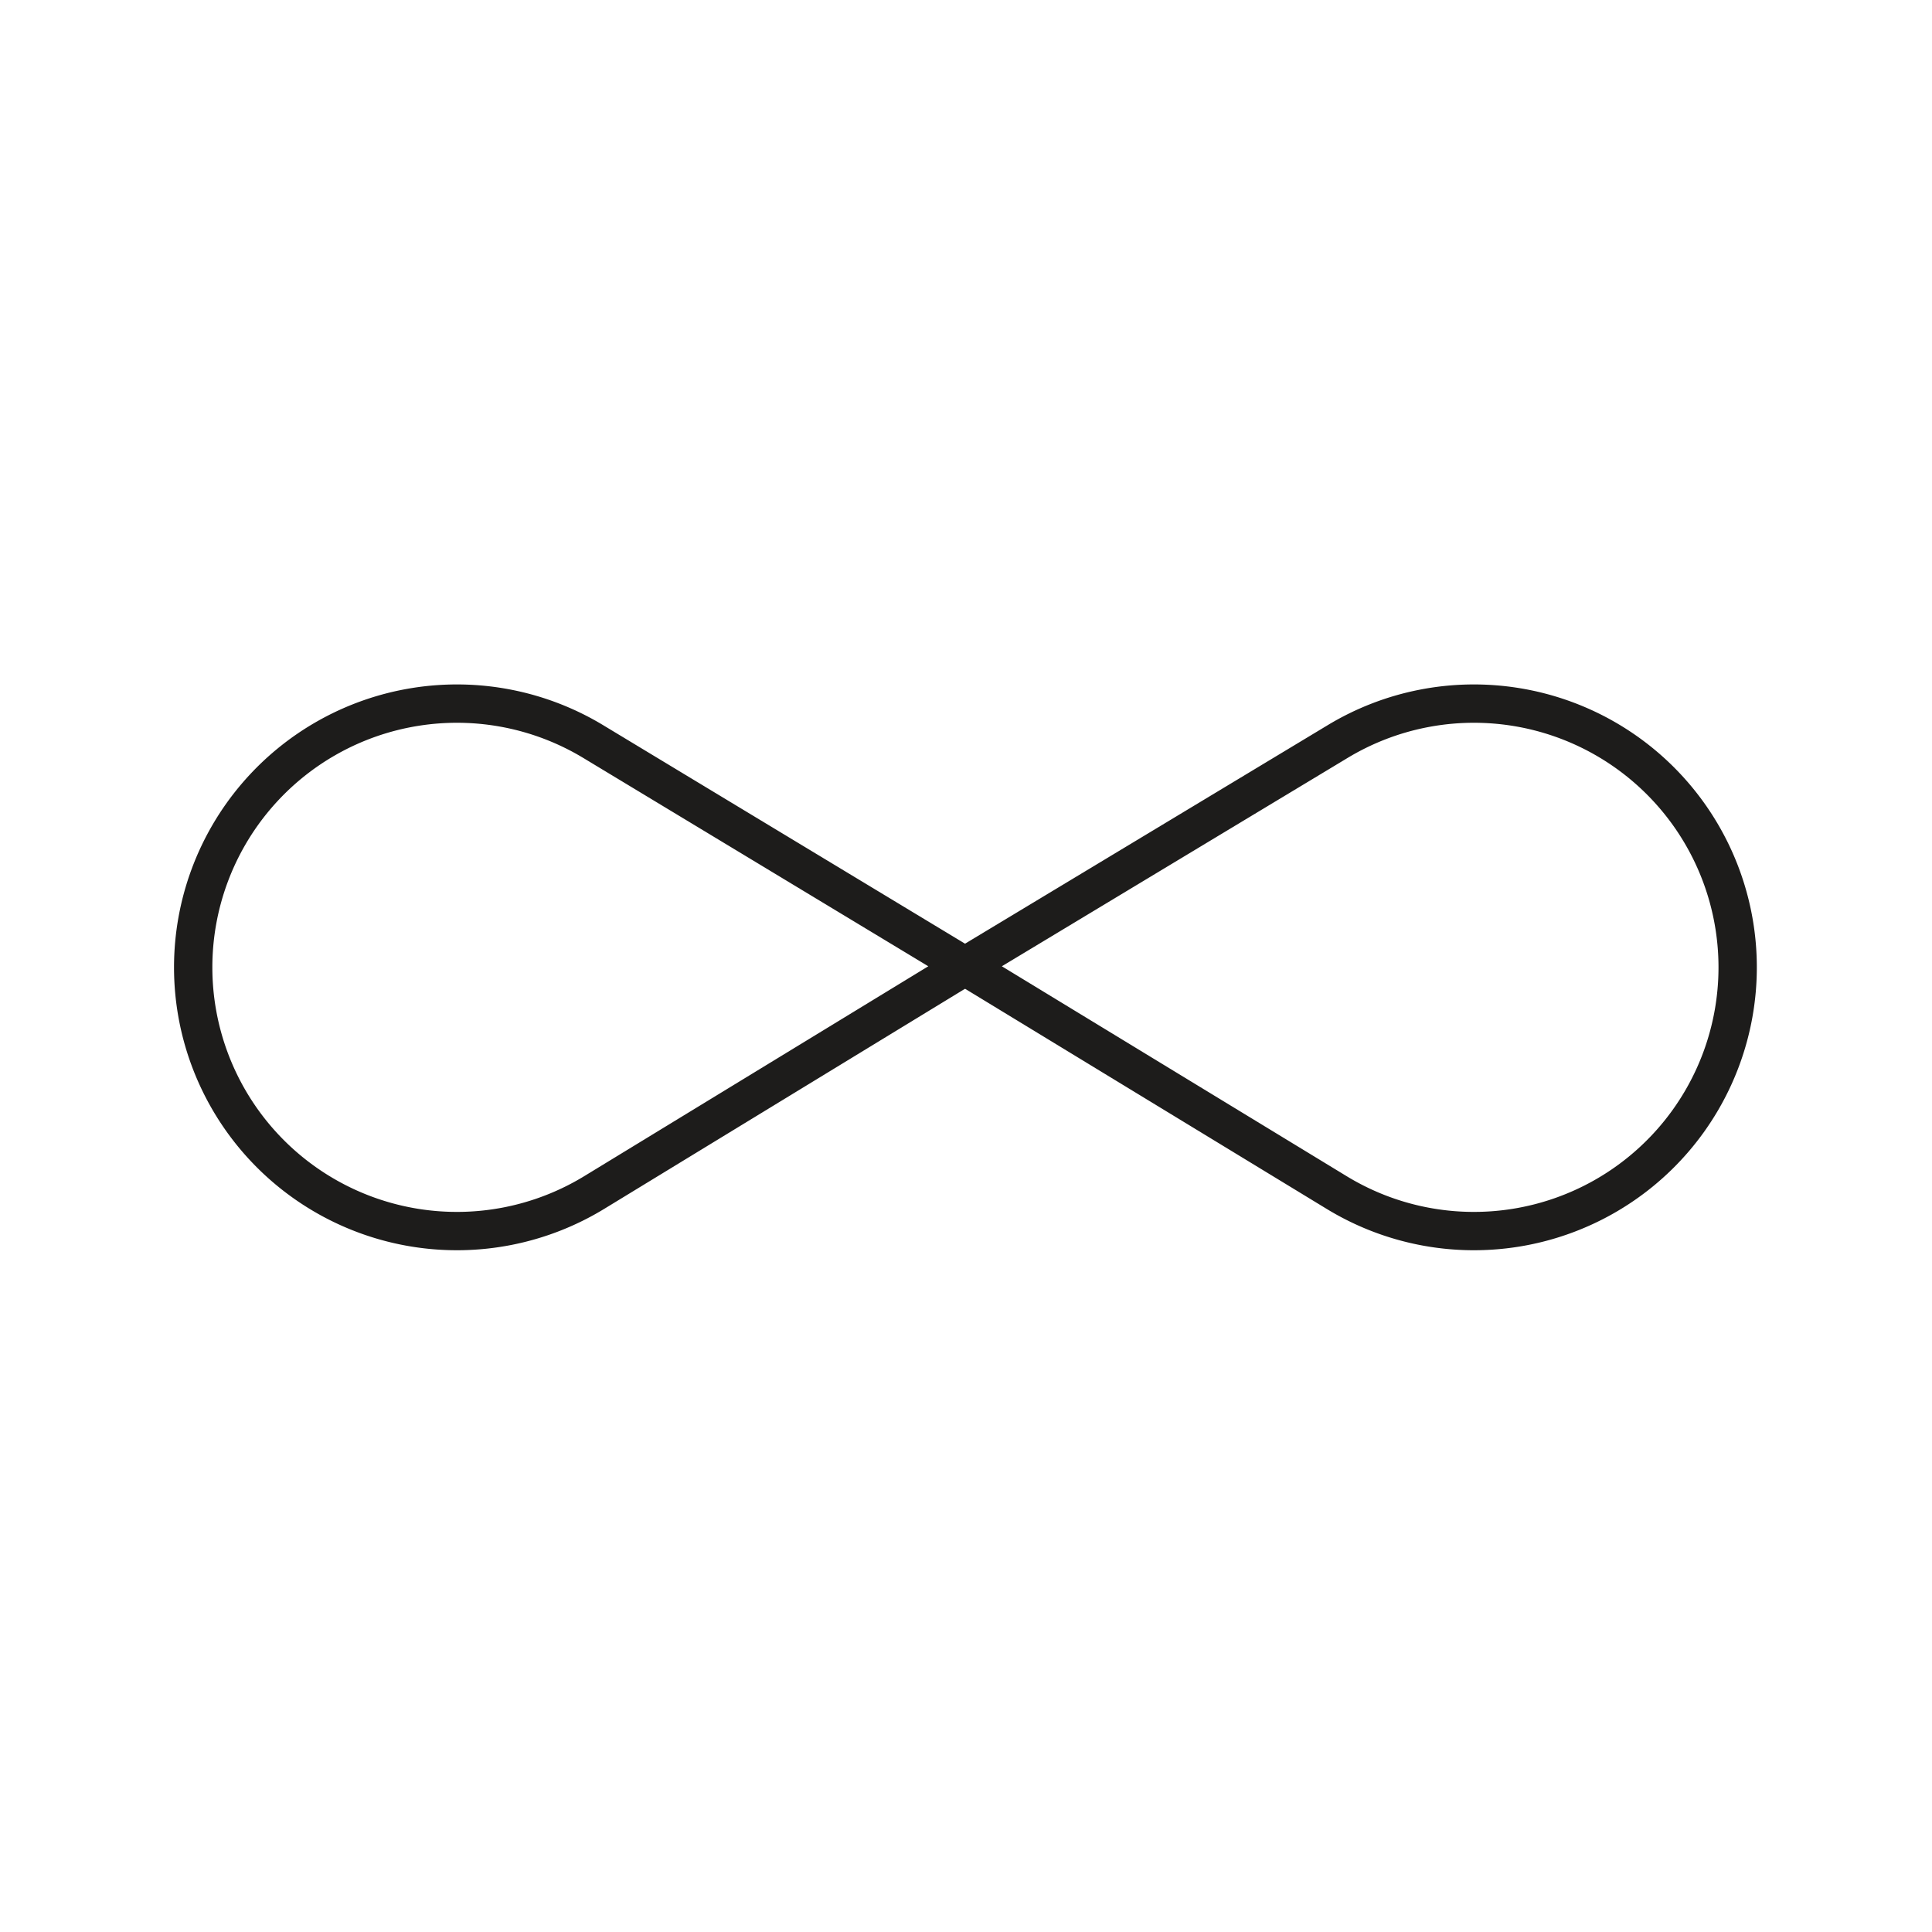 <svg id="Layer_1" data-name="Layer 1" xmlns="http://www.w3.org/2000/svg" viewBox="0 0 100.8 100.8"><defs><style>.cls-1{fill:none;stroke:#1d1c1b;stroke-linecap:round;stroke-linejoin:round;stroke-width:2px;}</style></defs><title>lock</title><path class="cls-1" d="M50.34,50.41l19.4-11.69h0a13.76,13.76,0,1,1,0,23.5Z"/><path class="cls-1" d="M50.36,50.41,31,38.72h0a13.76,13.76,0,1,0,0,23.5Z"/></svg>